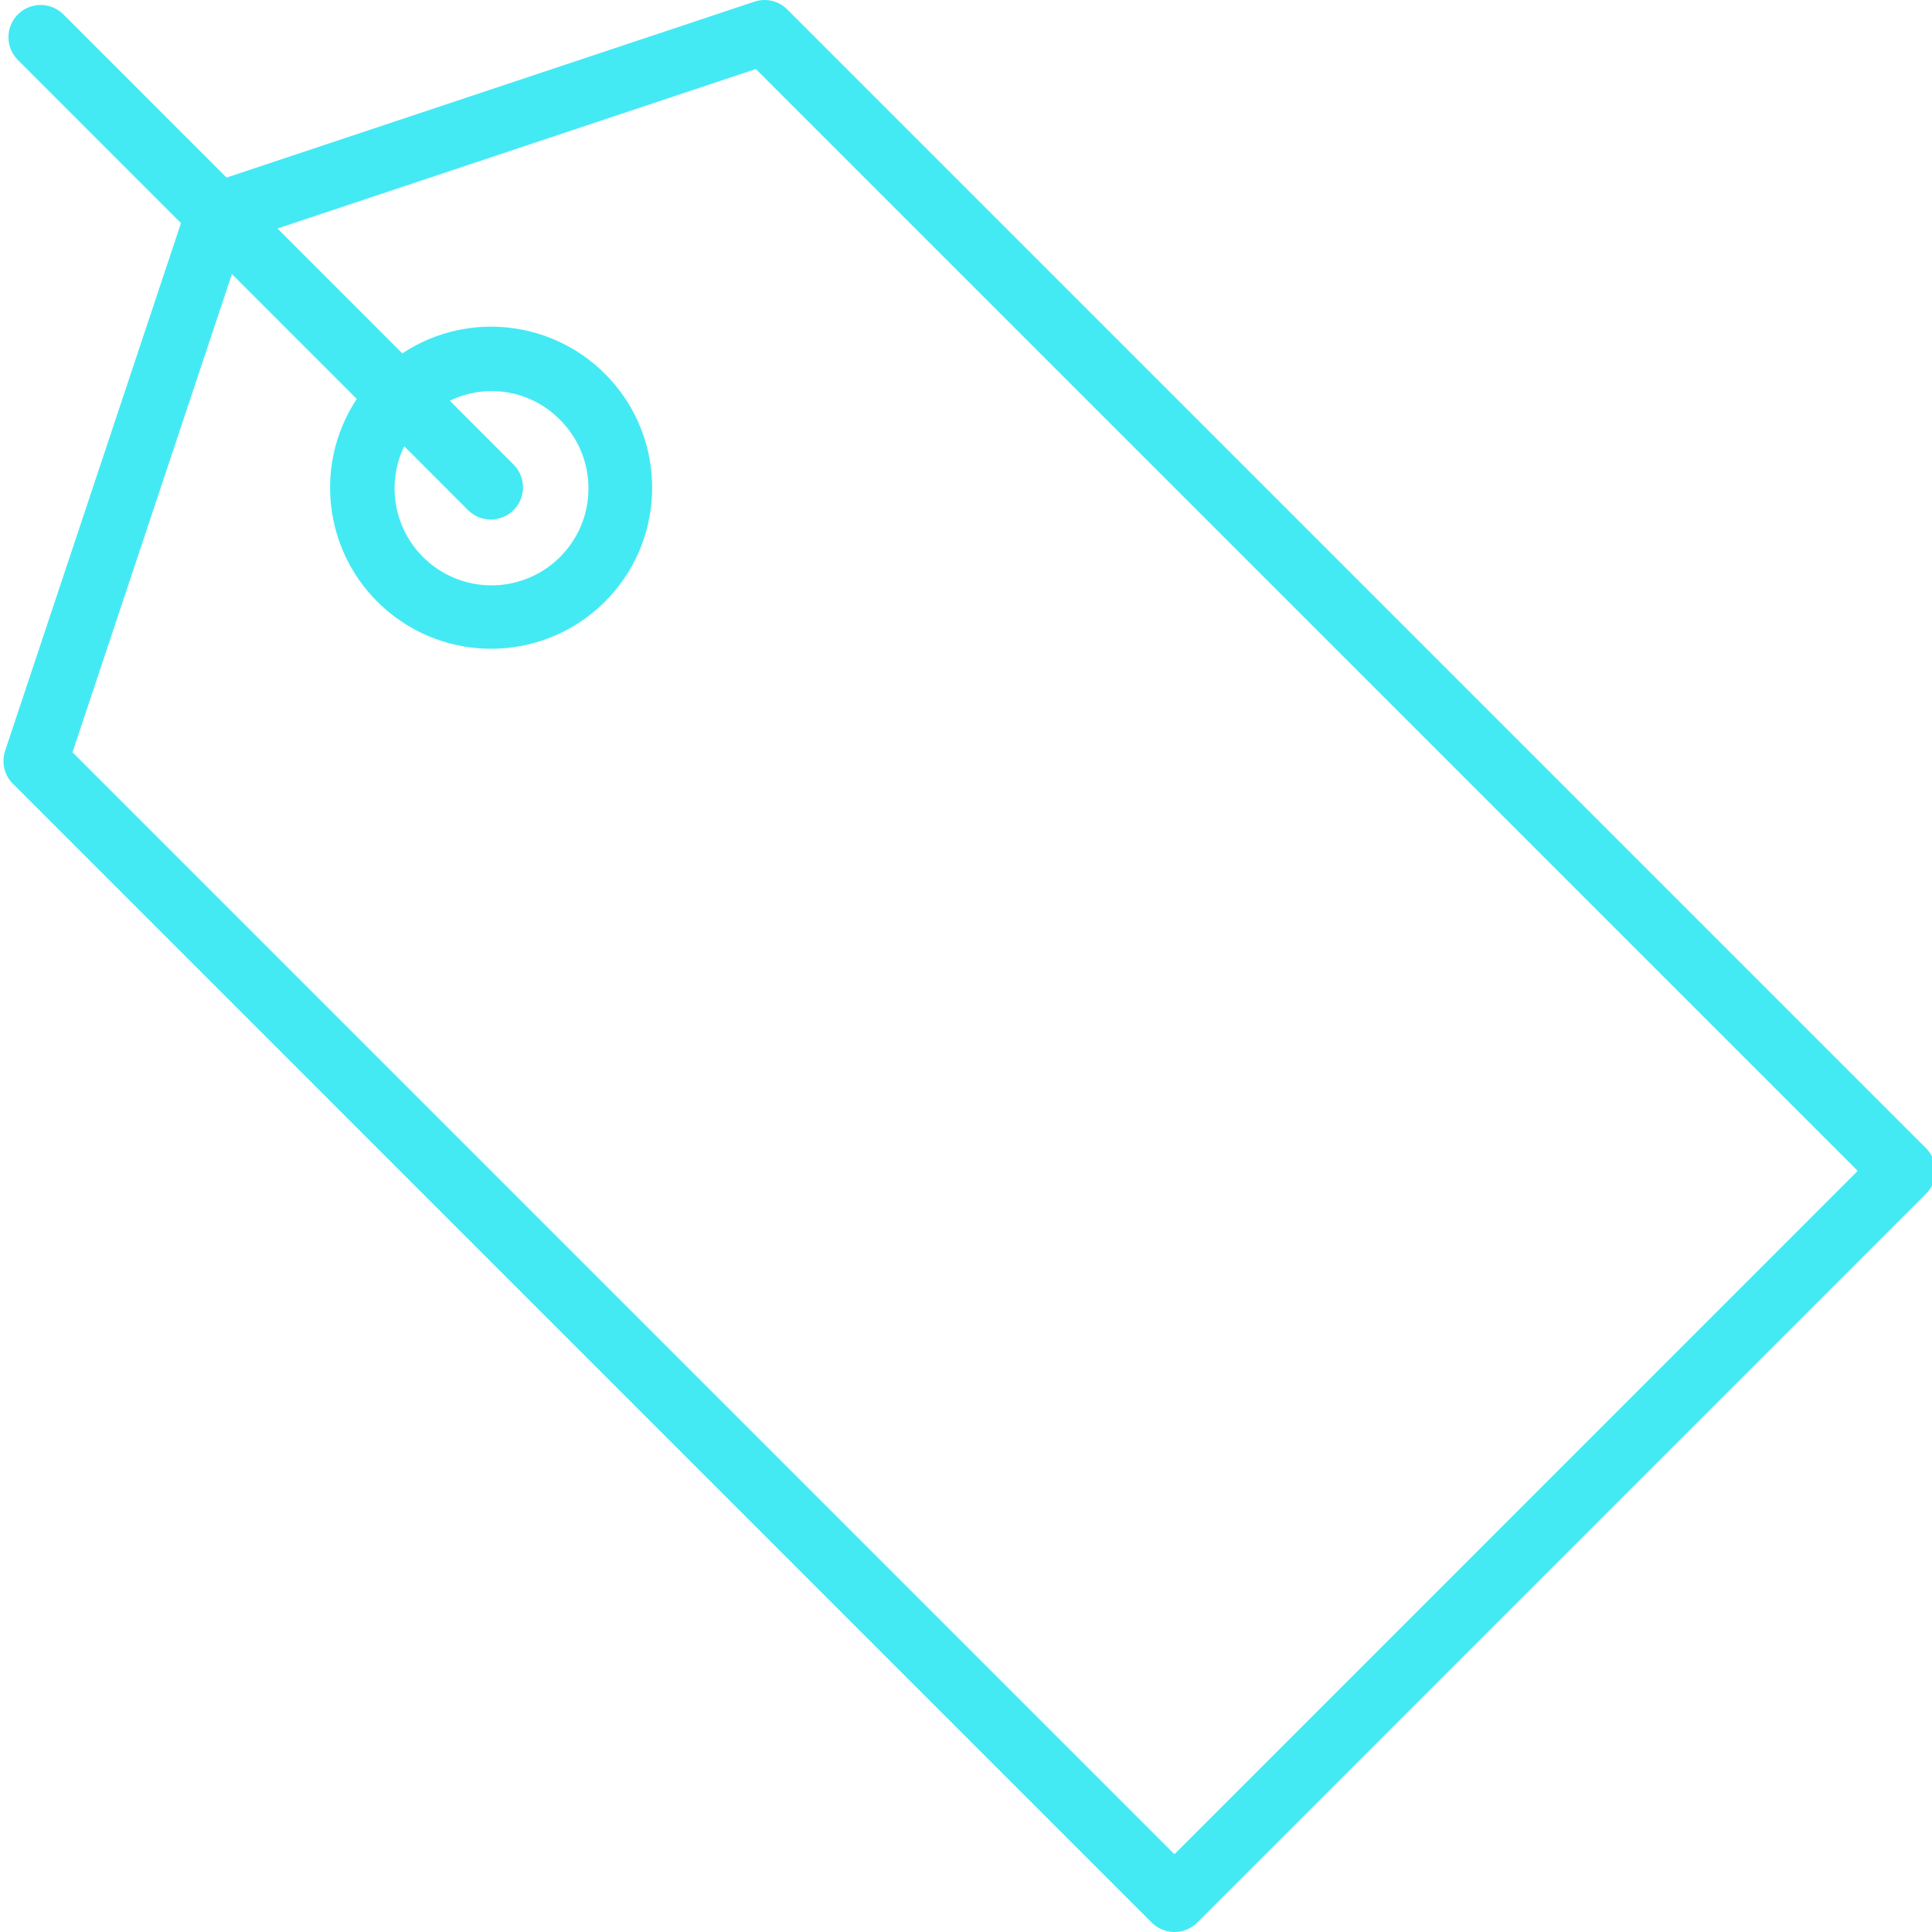 <?xml version="1.0"?>
<svg xmlns="http://www.w3.org/2000/svg" height="512px" viewBox="0 0 479 479.864" width="512px"><g><path d="m195.105 2.348c-2.137-2.152-5.312-2.898-8.184-1.93l-131.074 43.688-40.621-40.625c-3.141-3.031-8.129-2.988-11.215.098-3.086 3.086-3.129 8.078-.098 11.215l40.613 40.625-43.688 131.07c-.953 2.875-.207 6.043 1.938 8.188l282.84 282.848c3.125 3.121 8.188 3.121 11.312 0l181.023-181.027c3.125-3.121 3.125-8.188 0-11.309zm96.168 458.207-273.703-273.695 39.598-118.793 31.016 31.016c-11.32 17.129-7.836 40.055 8.07 53.039 15.906 12.988 39.062 11.824 53.586-2.699 14.52-14.52 15.684-37.676 2.699-53.582-12.988-15.906-35.91-19.395-53.043-8.07l-31-31.016 118.793-39.617 273.695 273.68zm-175.359-333.762c3.137 3.031 8.129 2.988 11.215-.098 3.086-3.086 3.129-8.074.098-11.215l-15.93-15.941c9.133-4.453 20.09-2.598 27.25 4.613 8.75 8.621 9.613 22.445 2 32.086-7.613 9.637-21.262 12.004-31.676 5.484-10.41-6.52-14.246-19.828-8.902-30.887zm0 0" data-original="#000000" class="active-path" data-old_color="#000000" fill="#43EAF4"/></g> </svg>
